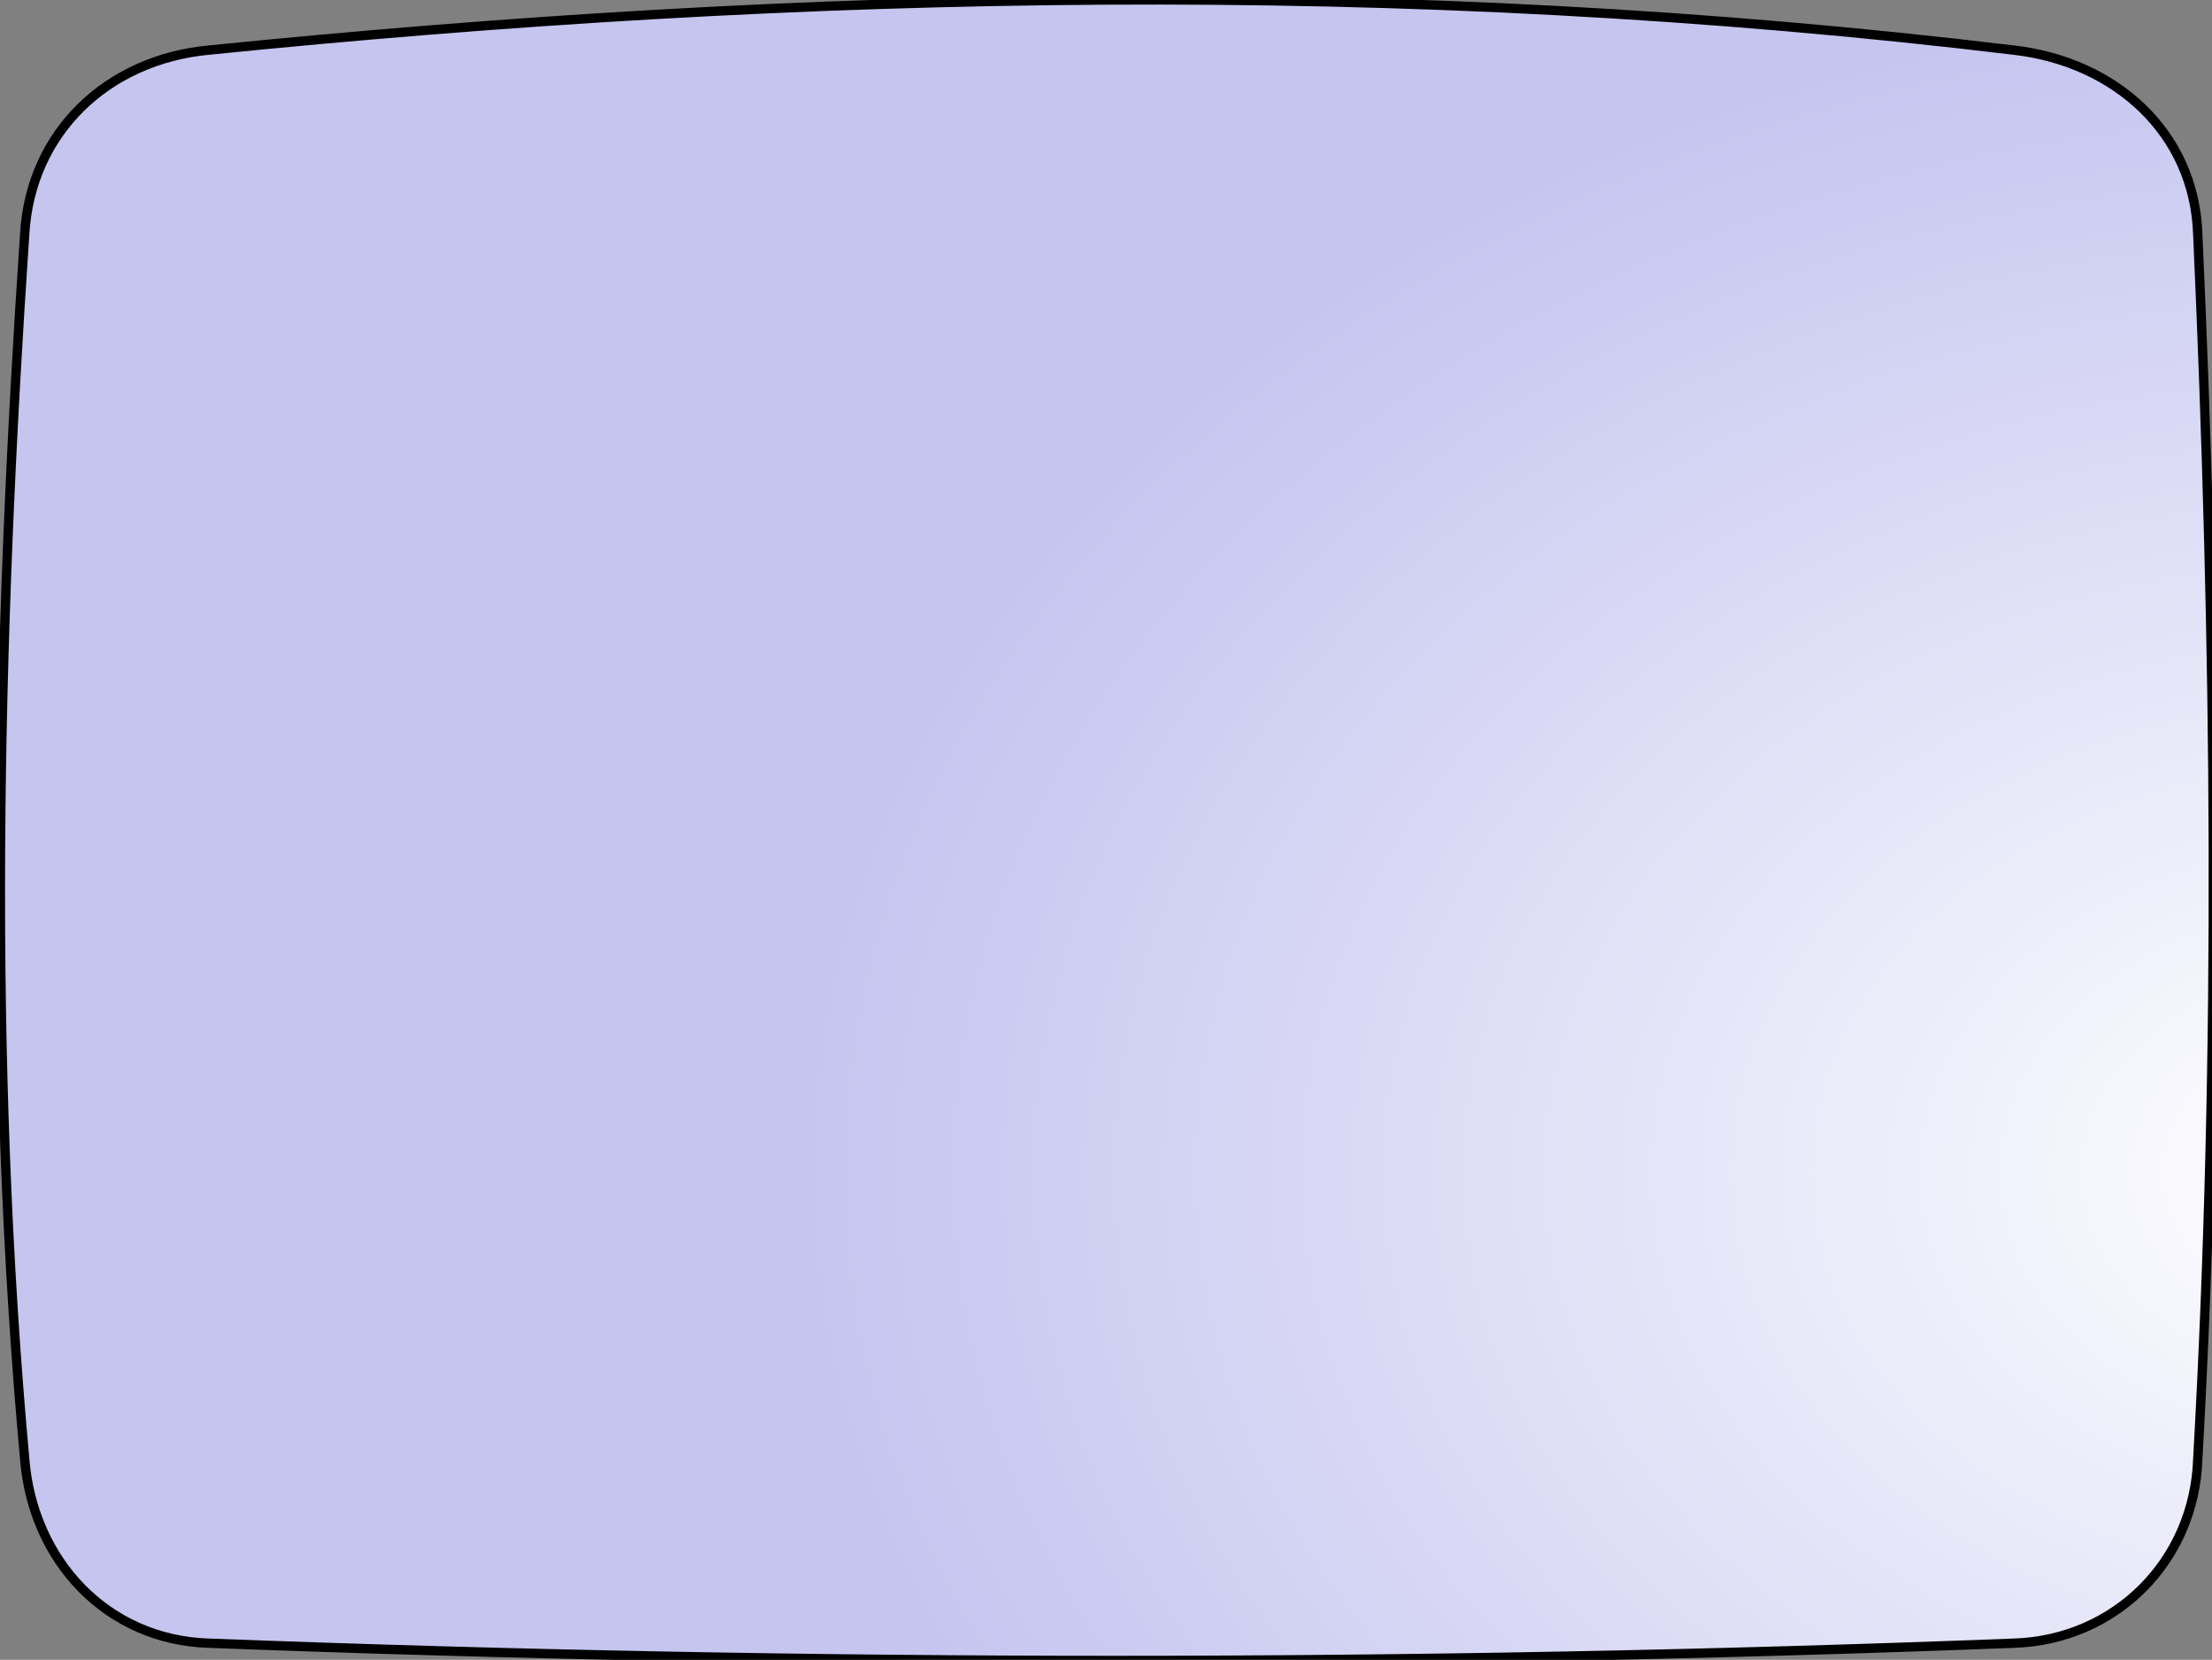 <?xml version="1.0" encoding="UTF-8" standalone="no"?>
<!-- Created with Inkscape (http://www.inkscape.org/) -->

<svg
   xmlns:dc="http://purl.org/dc/elements/1.1/"
   xmlns:cc="http://creativecommons.org/ns#"
   xmlns:rdf="http://www.w3.org/1999/02/22-rdf-syntax-ns#"
   xmlns:svg="http://www.w3.org/2000/svg"
   xmlns="http://www.w3.org/2000/svg"
   xmlns:xlink="http://www.w3.org/1999/xlink"
   xmlns:sodipodi="http://sodipodi.sourceforge.net/DTD/sodipodi-0.dtd"
   xmlns:inkscape="http://www.inkscape.org/namespaces/inkscape"
   width="474.572"
   height="356.084"
   id="svg3796"
   version="1.1"
   inkscape:version="0.48.4 r9939"
   sodipodi:docname="imageid_frame.svg">
  <rect width="100%" height="100%" fill="#808080" stroke="none"/>
  <defs
     id="defs3798">
    <linearGradient
       inkscape:collect="always"
       xlink:href="#linearGradient694"
       id="linearGradient2409"
       gradientUnits="userSpaceOnUse"
       gradientTransform="matrix(1.162,0,0,0.861,100.562,-292.503)"
       x1="645.308"
       y1="52.163"
       x2="201.49"
       y2="572.832" />
    <linearGradient
       id="linearGradient694">
      <stop
         style="stop-color:#c7f0ff;stop-opacity:1;"
         offset="0"
         id="stop695" />
      <stop
         style="stop-color:#ffffff;stop-opacity:1;"
         offset="1"
         id="stop696" />
    </linearGradient>
    <radialGradient
       inkscape:collect="always"
       xlink:href="#linearGradient705"
       id="radialGradient2411"
       gradientUnits="userSpaceOnUse"
       gradientTransform="scale(1.154,0.866)"
       cx="459.017"
       cy="291.247"
       fx="459.017"
       fy="291.247"
       r="358.835" />
    <linearGradient
       id="linearGradient705">
      <stop
         style="stop-color:#ffffff;stop-opacity:1;"
         offset="0"
         id="stop706" />
      <stop
         style="stop-color:#c5c5f0;stop-opacity:1;"
         offset="1"
         id="stop707" />
    </linearGradient>
    <radialGradient
       r="358.835"
       fy="291.247"
       fx="459.017"
       cy="291.247"
       cx="459.017"
       gradientTransform="matrix(1.154,0,0,0.866,338.233,-2.385)"
       gradientUnits="userSpaceOnUse"
       id="radialGradient3026"
       xlink:href="#linearGradient705"
       inkscape:collect="always" />
  </defs>
  <sodipodi:namedview
     id="base"
     pagecolor="#ffffff"
     bordercolor="#666666"
     borderopacity="1.0"
     inkscape:pageopacity="0.0"
     inkscape:pageshadow="2"
     inkscape:zoom="1.4"
     inkscape:cx="245.78281"
     inkscape:cy="205.4397"
     inkscape:document-units="px"
     inkscape:current-layer="g711"
     showgrid="false"
     fit-margin-top="0"
     fit-margin-left="0"
     fit-margin-right="0"
     fit-margin-bottom="0"
     inkscape:window-width="1366"
     inkscape:window-height="748"
     inkscape:window-x="-2"
     inkscape:window-y="-3"
     inkscape:window-maximized="1" />
  <g
     inkscape:label="Layer 1"
     inkscape:groupmode="layer"
     id="layer1"
     transform="translate(-191.717,-234.023)">
    <g
       style="font-size:12px"
       transform="matrix(0.807,0,0,0.807,-2.324,283.938)"
       id="g711">
      <path
         inkscape:connector-curvature="0"
         sodipodi:nodetypes="cssssssss"
         id="path710"
         d="m 295.963,-48.533 c -27.003,2.518 -47.426,21.876 -48.953,48.953 -7.344,108.531 -9.792,218.287 0,325.595 2.159,27.034 21.846,48.13 48.953,48.953 161.163,6.12 321.102,6.12 479.817,0 27.107,-0.836 48.036,-21.849 48.953,-48.953 6.12,-108.532 4.896,-217.063 0,-325.595 -0.917,-27.104 -22.005,-45.906 -48.953,-48.953 -162.387,-19.584 -322.326,-15.912 -479.817,0 z"
         style="font-size:12px;fill:url(#radialGradient3026);fill-rule:nonzero;fill-opacity:1;stroke:#000000;stroke-opacity:1;stroke-width:2.479;stroke-miterlimit:4;stroke-dasharray:none" />
    </g>
  </g>
</svg>
